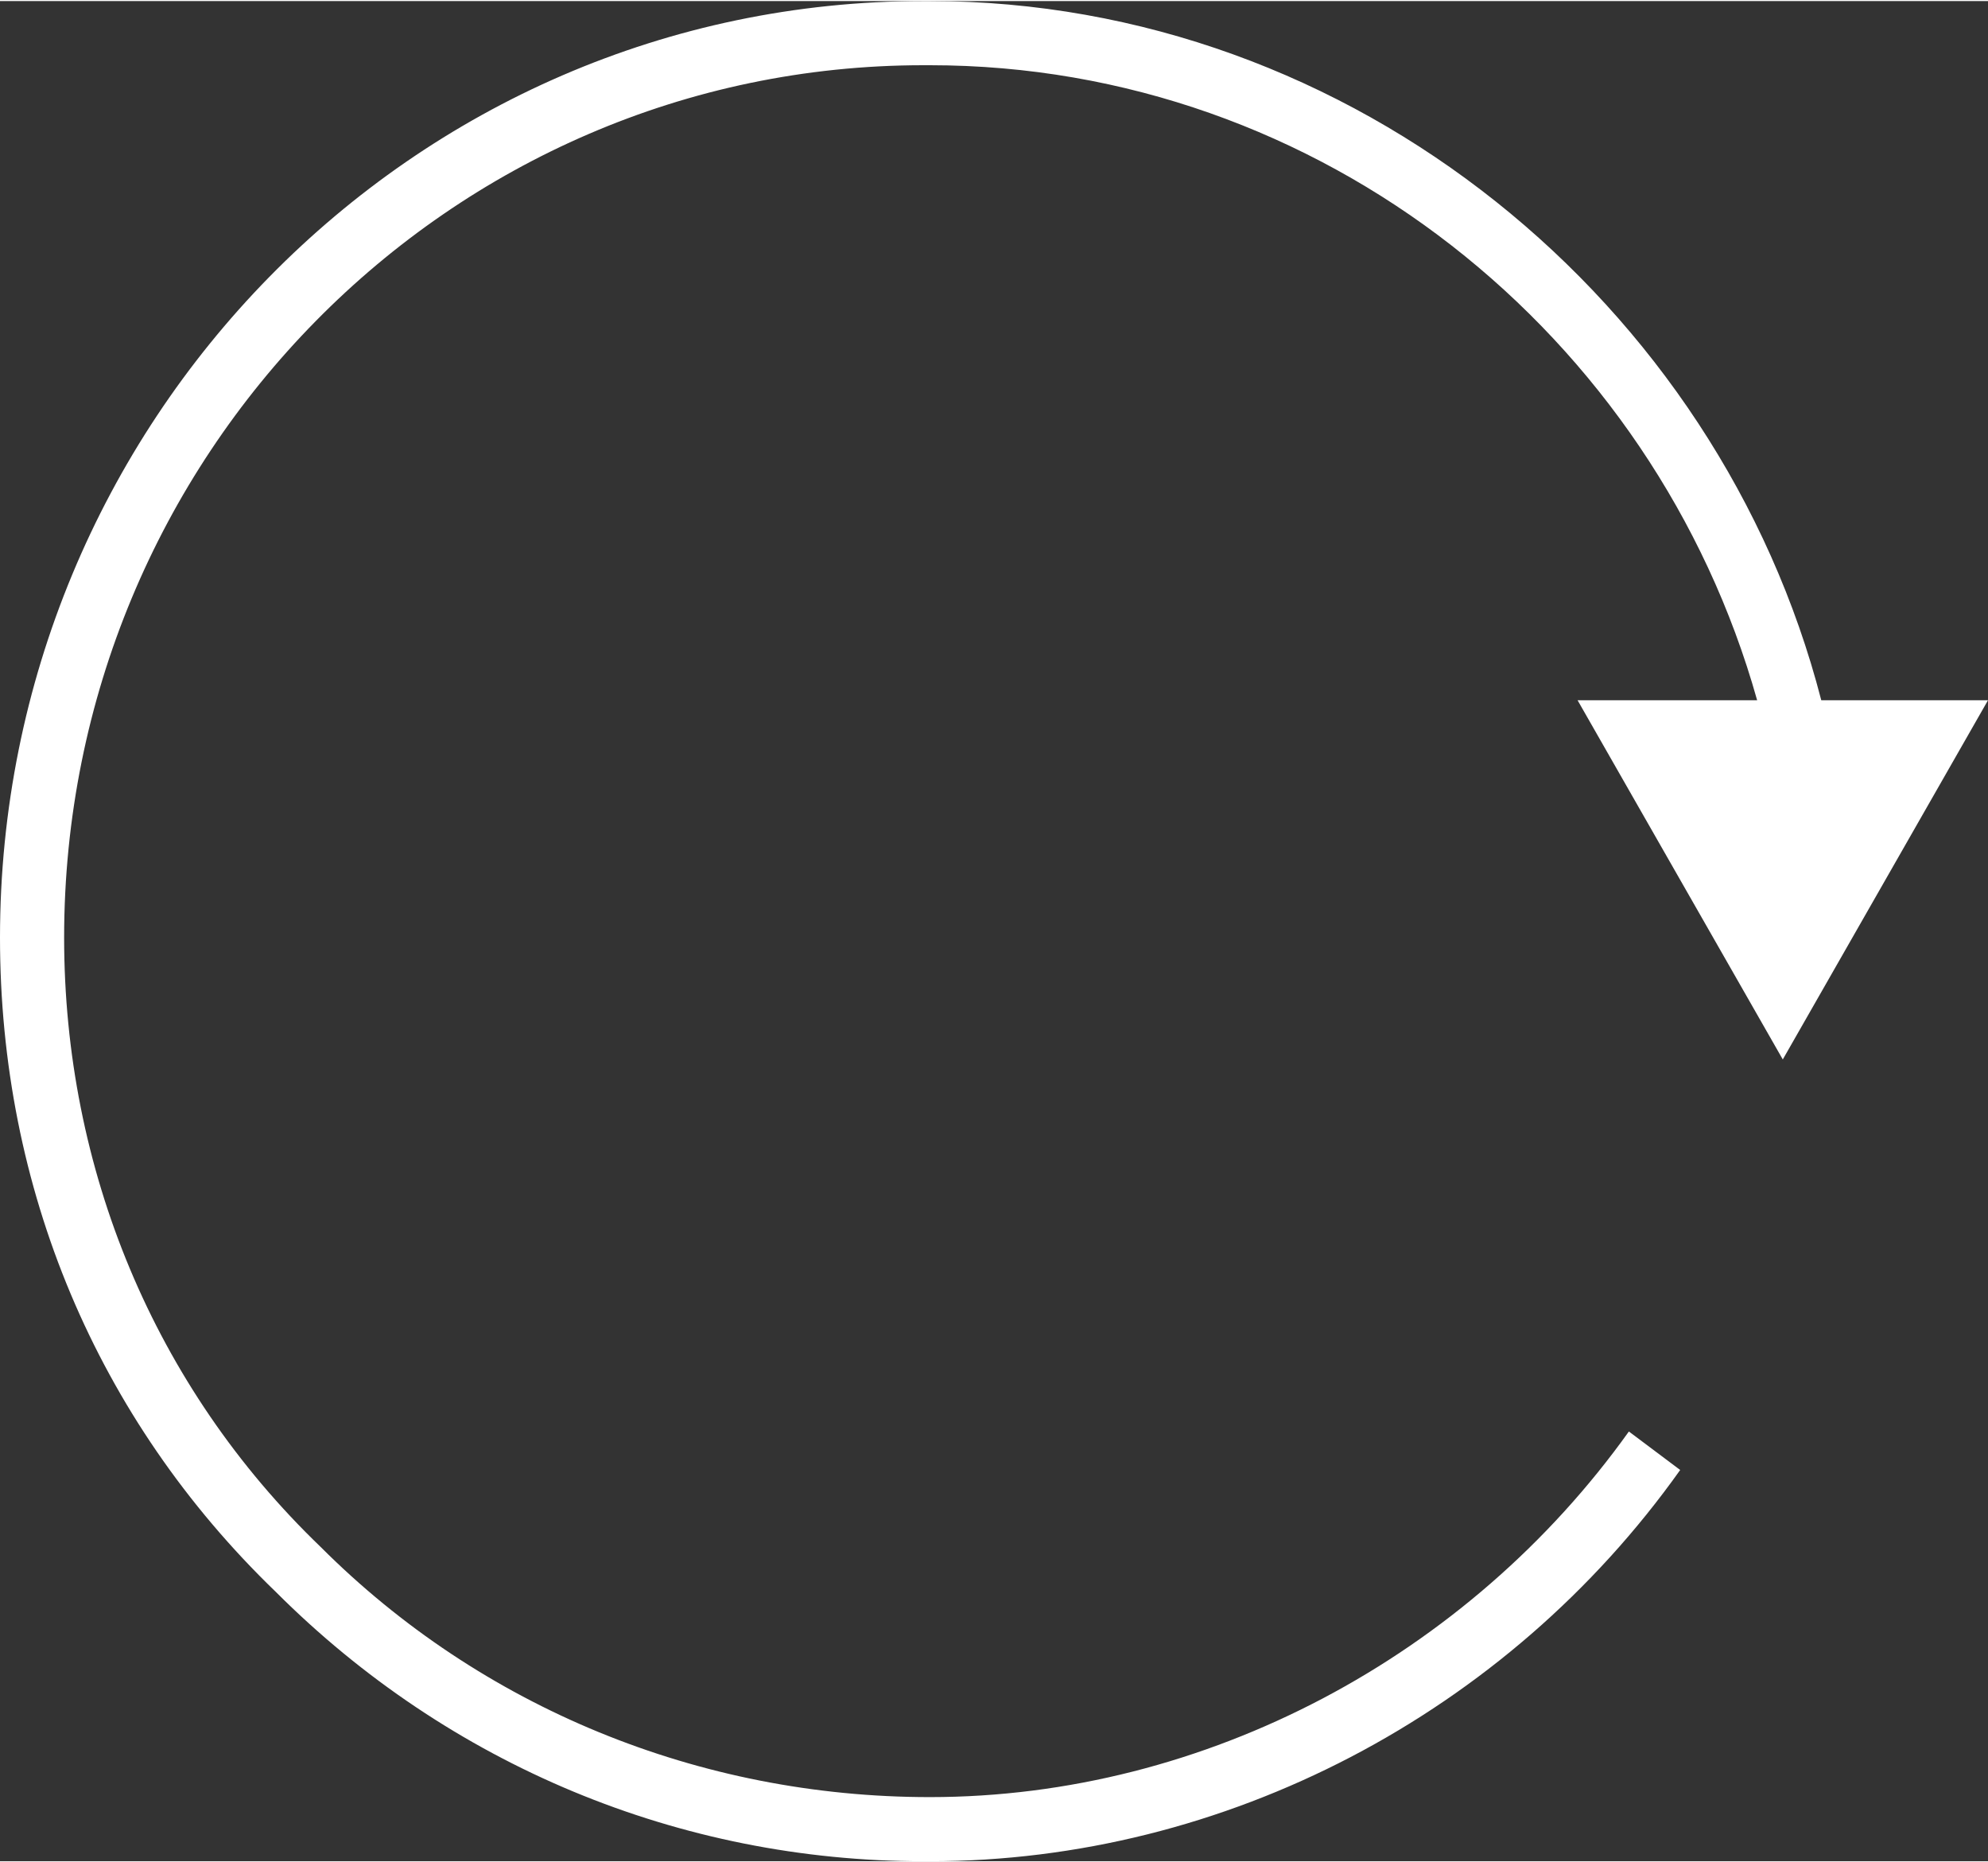 <?xml version="1.0" encoding="utf-8"?>
<!-- Generator: Adobe Illustrator 19.0.0, SVG Export Plug-In . SVG Version: 6.00 Build 0)  -->
<svg version="1.1" id="Layer_1" xmlns="http://www.w3.org/2000/svg" xmlns:xlink="http://www.w3.org/1999/xlink" x="0px" y="0px"
	 width="30.977px" height="29.012px" viewBox="-282 406.9 31 29" style="enable-background:new -282 406.9 31 29;" xml:space="preserve">
<rect x="-282" y="406.9" width="31" height="29" fill="#333333" stroke="none"/>
<style type="text/css">
	.st0{fill:#FFFFFF;}
</style>
<g id="Orientation_Lock.svg">
	<g>
		<path class="st0" d="M-254.2,423.4l3.2-5.6l-2.6,0c-1.6-6.2-7.3-10.9-13.9-10.9h-0.1c-8,0-14.4,6.6-14.4,14.6
			c0,3.9,1.5,7.5,4.3,10.2c2.7,2.7,6.3,4.2,10.1,4.2h0.1c4.6,0,9-2.3,11.7-6.1l-0.8-0.6c-2.5,3.5-6.6,5.7-10.9,5.7
			c-3.6,0-7-1.4-9.5-3.9c-2.6-2.5-4-5.9-4-9.5c0-7.5,6-13.6,13.4-13.6h0.1c6.1,0,11.3,4.2,12.9,9.9l-2.8,0L-254.2,423.4z"/>
	</g>
</g>
</svg>
